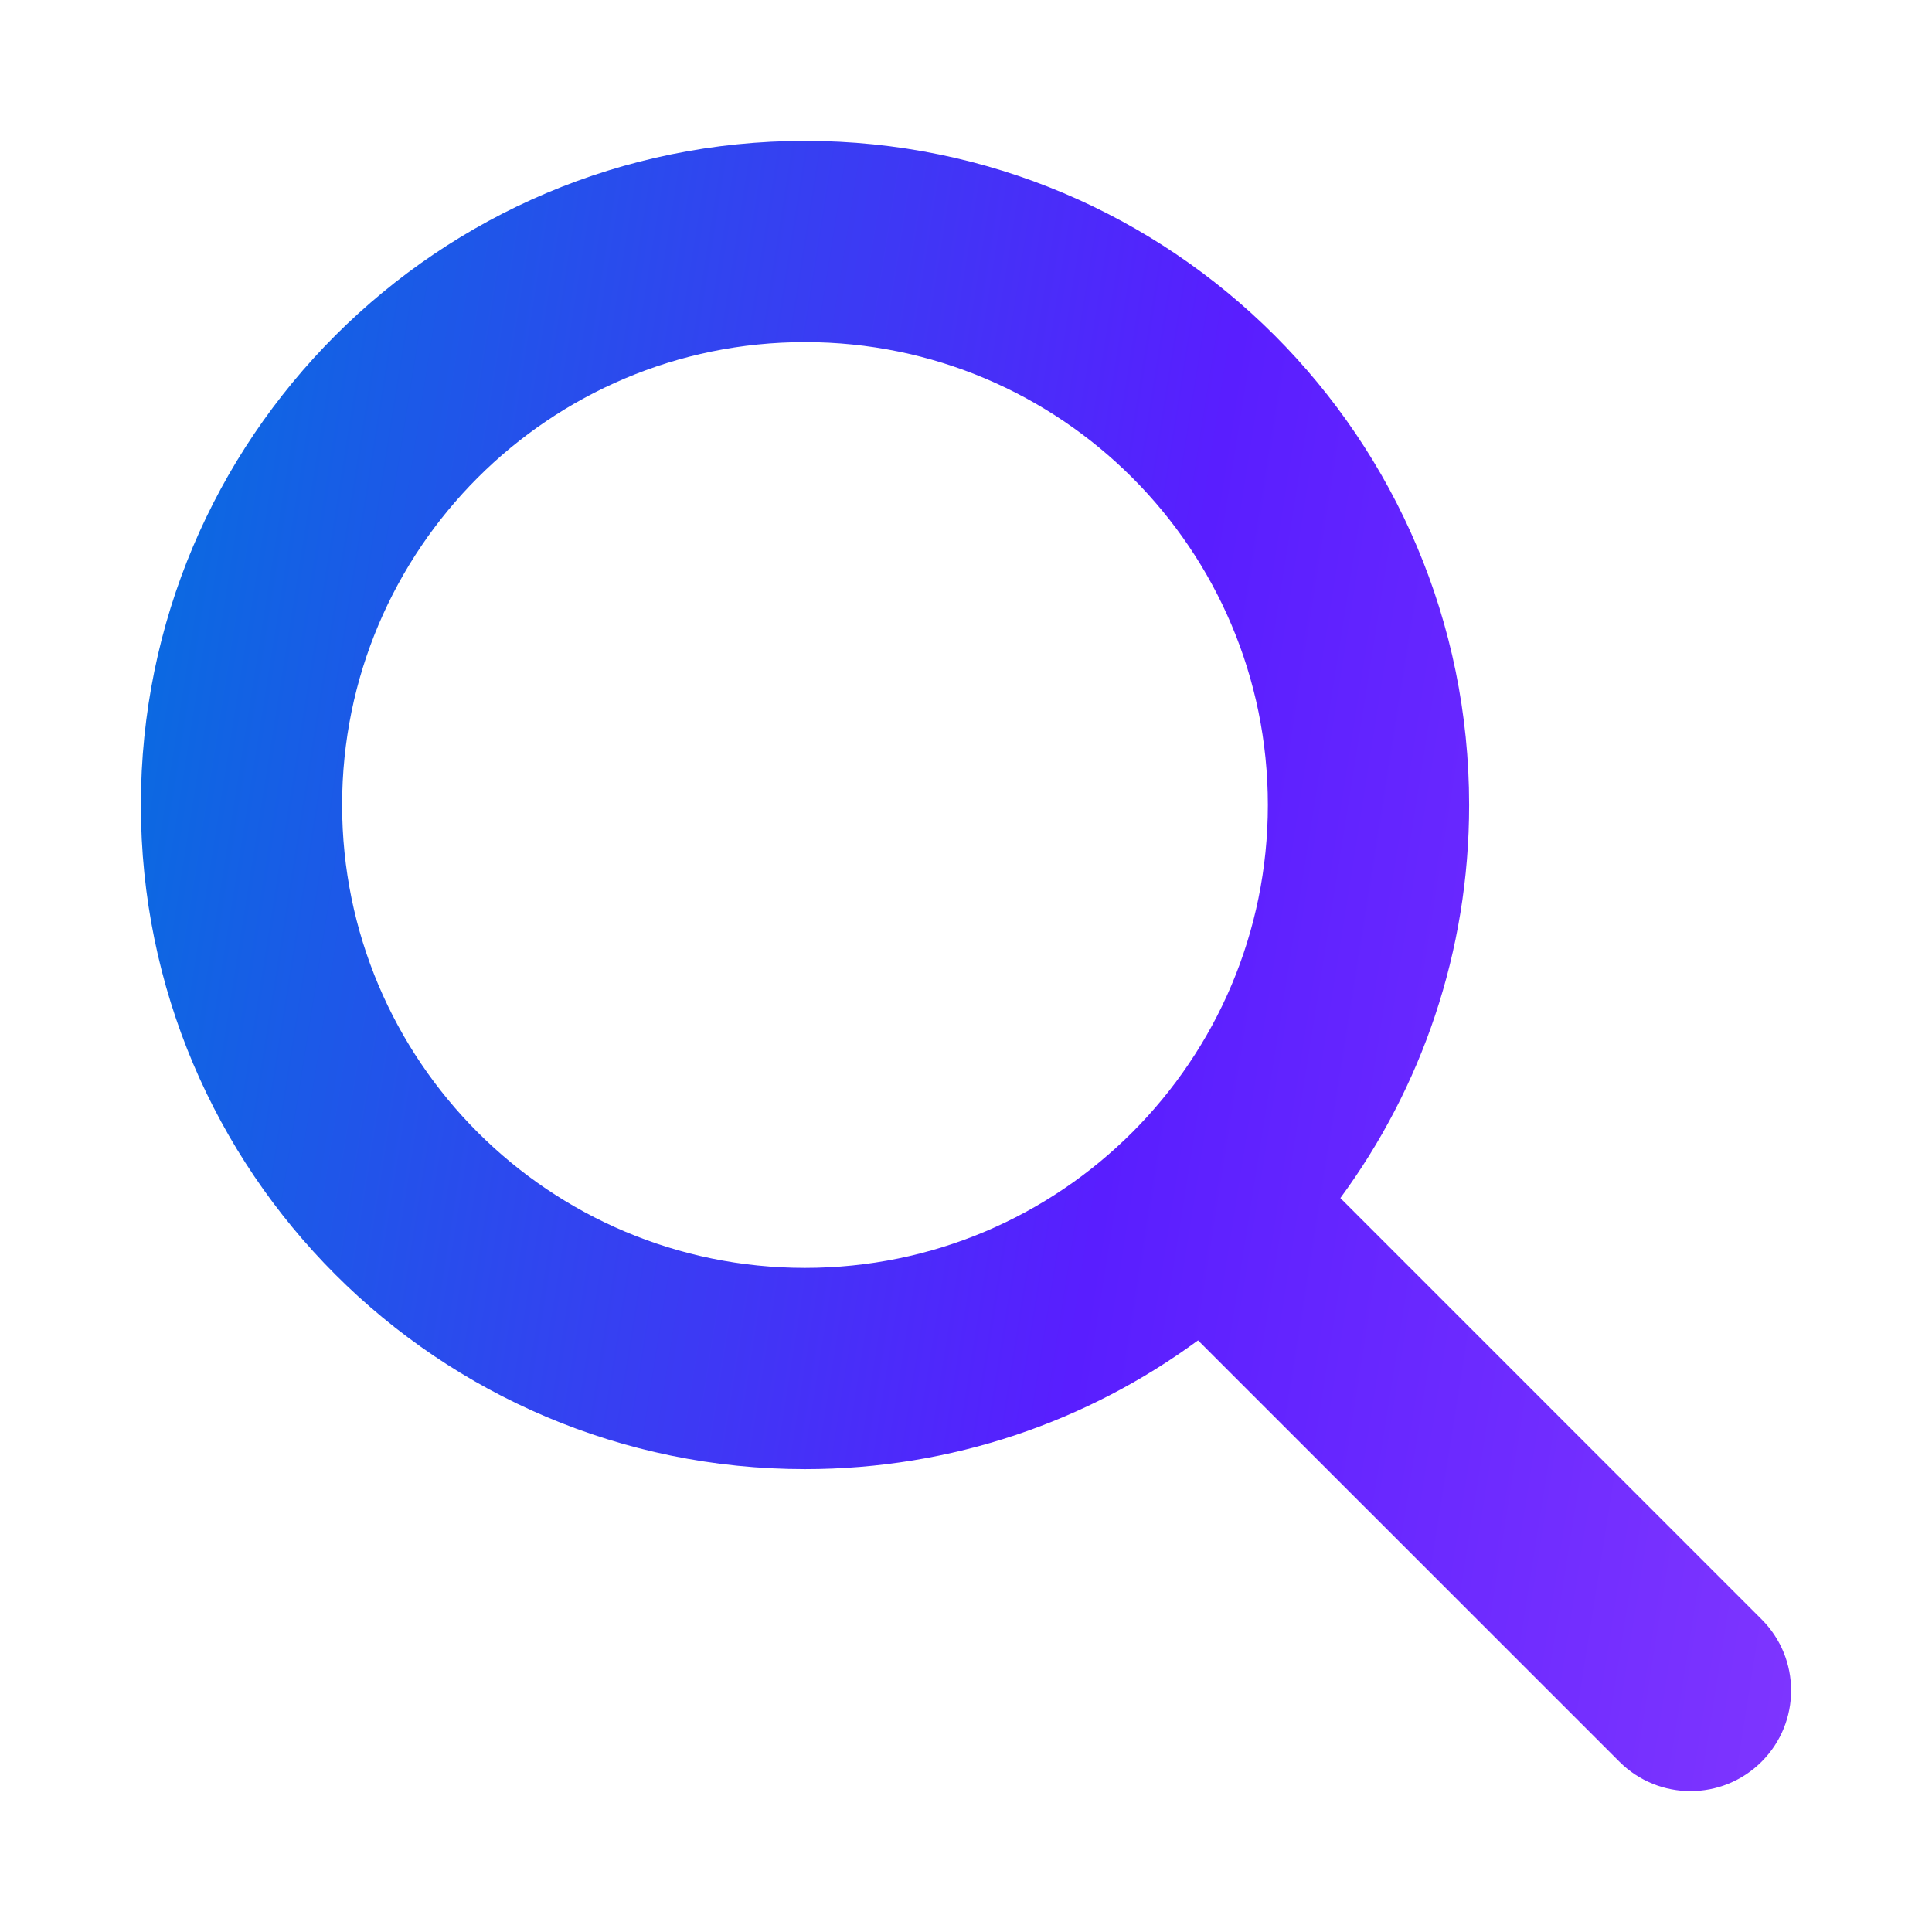 <svg width="62" height="62" viewBox="0 0 62 62" fill="none" xmlns="http://www.w3.org/2000/svg">
<path fill-rule="evenodd" clip-rule="evenodd" d="M25.833 10.979C17.63 10.979 10.979 17.63 10.979 25.833C10.979 34.037 17.63 40.688 25.833 40.688C34.037 40.688 40.687 34.037 40.687 25.833C40.687 17.63 34.037 10.979 25.833 10.979ZM4.521 25.833C4.521 14.063 14.063 4.521 25.833 4.521C37.604 4.521 47.146 14.063 47.146 25.833C47.146 30.554 45.611 34.916 43.014 38.447L56.533 51.967C57.794 53.228 57.794 55.272 56.533 56.533C55.272 57.794 53.228 57.794 51.967 56.533L38.447 43.014C34.915 45.611 30.553 47.146 25.833 47.146C14.063 47.146 4.521 37.604 4.521 25.833Z" fill="url(#paint0_linear_19231_2025)"/>
<defs>
<linearGradient id="paint0_linear_19231_2025" x1="4.521" y1="-6.815" x2="81.797" y2="5.441" gradientUnits="userSpaceOnUse">
<stop stop-color="#0074DD"/>
<stop offset="0.479" stop-color="#591EFF"/>
<stop offset="1" stop-color="#9644FF"/>
</linearGradient>
</defs>
</svg>
